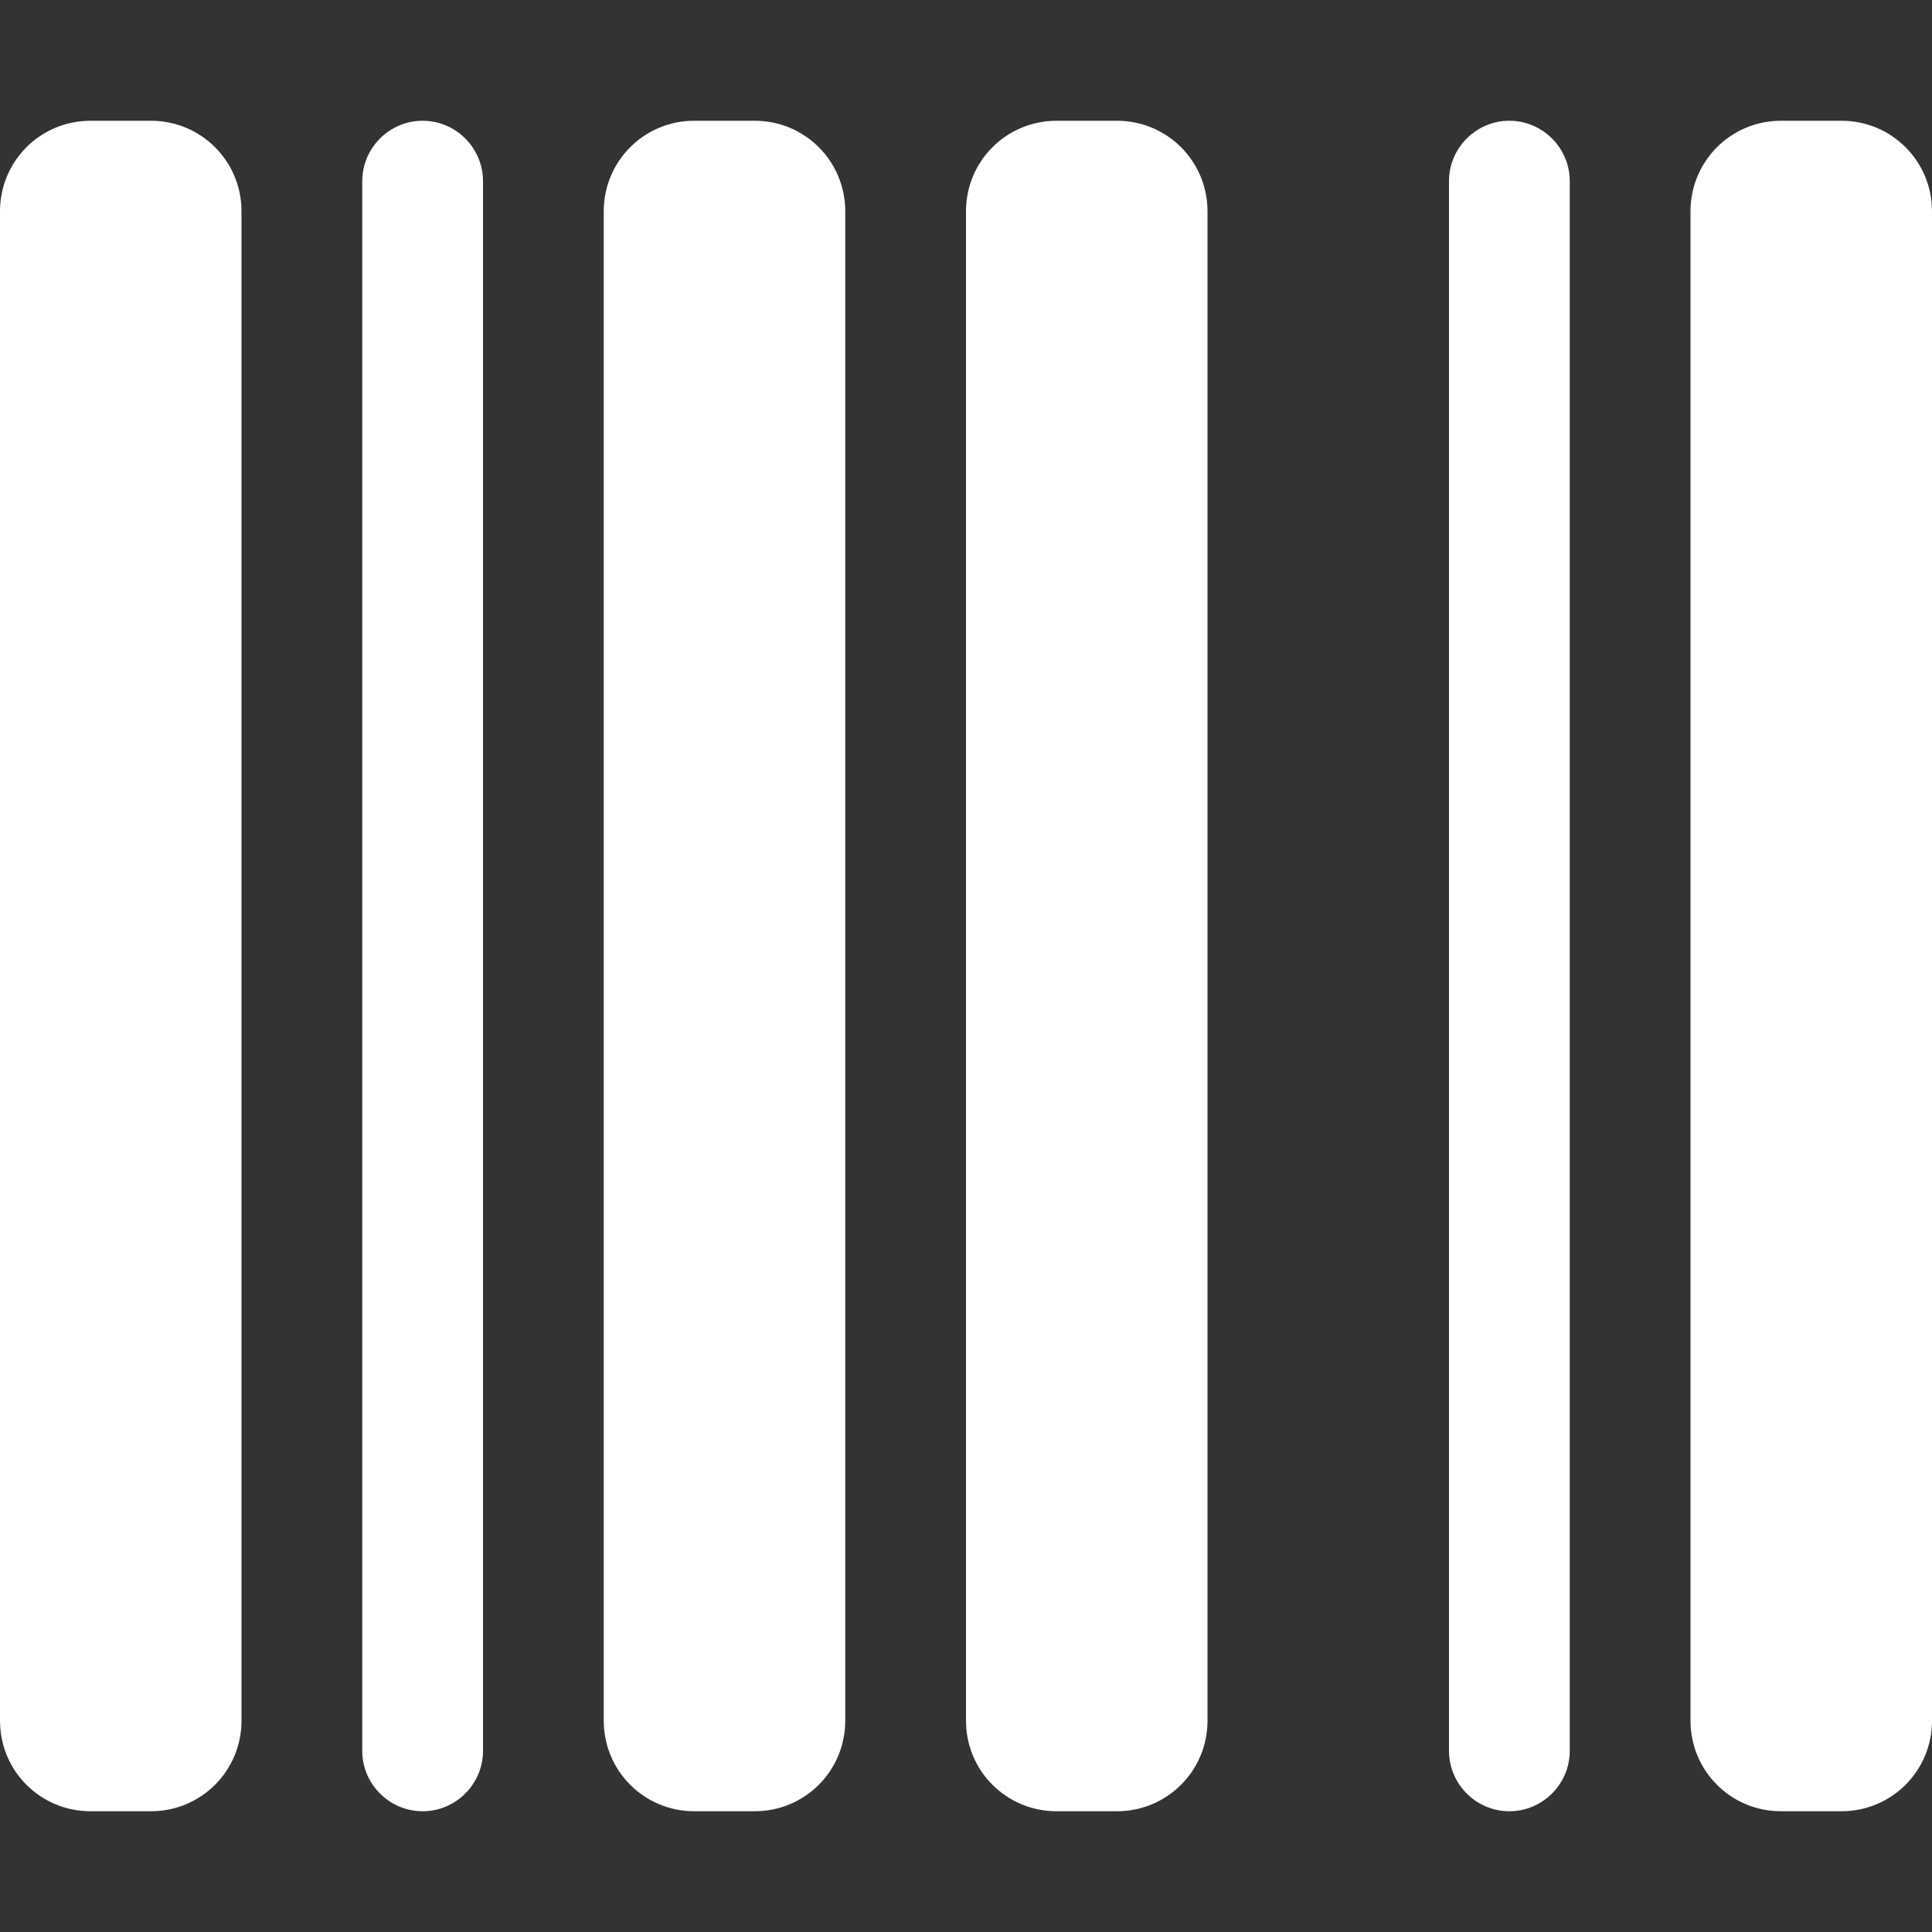 <?xml version="1.0" encoding="utf-8"?>
<!-- Generator: Adobe Illustrator 26.1.0, SVG Export Plug-In . SVG Version: 6.00 Build 0)  -->
<svg version="1.1" id="Livello_1" xmlns="http://www.w3.org/2000/svg" xmlns:xlink="http://www.w3.org/1999/xlink" x="0px" y="0px"
	 width="512px" height="512px" viewBox="0 0 512 512" style="enable-background:new 0 0 512 512;" xml:space="preserve">
<rect x="0" y="0" width="512" height="512" fill="#333333" stroke="none"/>
<style type="text/css">
	.st0{fill:#FFFFFF;}
</style>
<path class="st0" d="M24,32C10.7,32,0,42.7,0,56v400c0,13.3,10.7,24,24,24h16c13.3,0,24-10.7,24-24V56c0-13.3-10.7-24-24-24H24z
	 M112,32c-8.8,0-16,7.2-16,16v416c0,8.8,7.2,16,16,16s16-7.2,16-16V48C128,39.2,120.8,32,112,32z M184,32c-13.3,0-24,10.7-24,24v400
	c0,13.3,10.7,24,24,24h16c13.3,0,24-10.7,24-24V56c0-13.3-10.7-24-24-24H184z M280,32c-13.3,0-24,10.7-24,24v400
	c0,13.3,10.7,24,24,24h16c13.3,0,24-10.7,24-24V56c0-13.3-10.7-24-24-24H280z M448,56v400c0,13.3,10.7,24,24,24h16
	c13.3,0,24-10.7,24-24V56c0-13.3-10.7-24-24-24h-16C458.7,32,448,42.7,448,56z M384,48v416c0,8.8,7.2,16,16,16s16-7.2,16-16V48
	c0-8.8-7.2-16-16-16S384,39.2,384,48z"/>
</svg>

